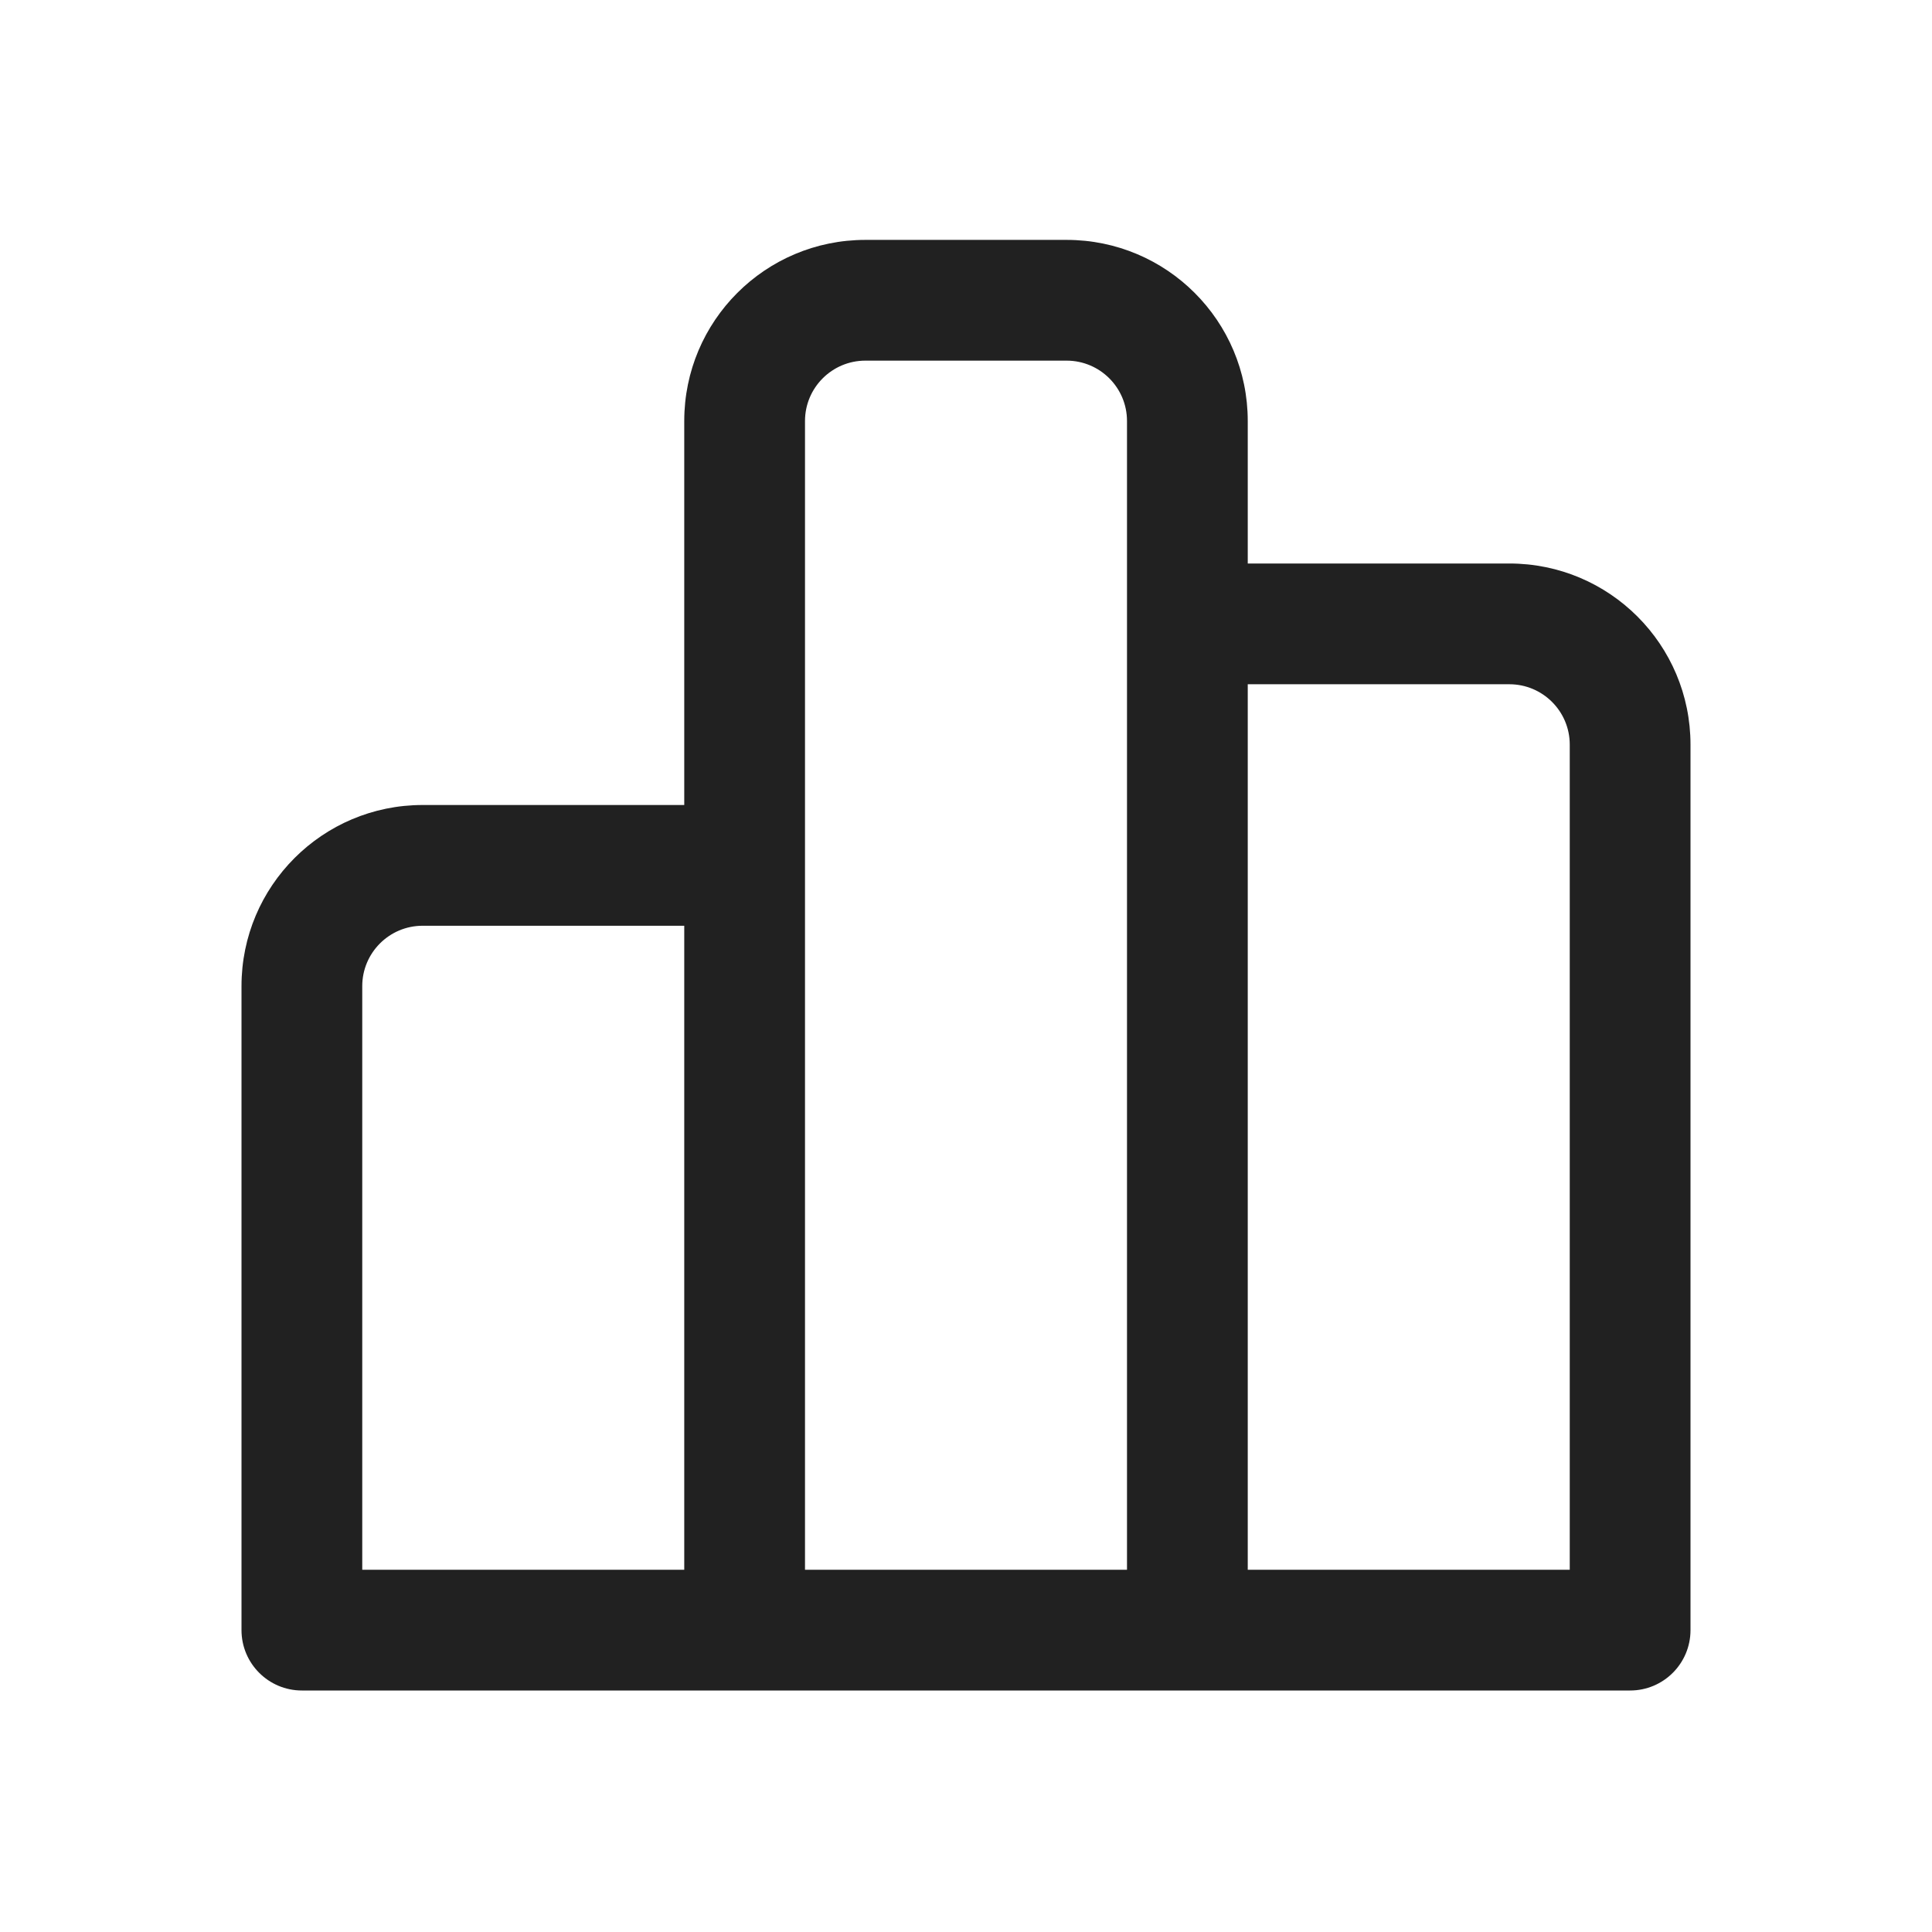 <?xml version="1.0" encoding="UTF-8"?>
<svg width="800px" height="800px" viewBox="0 0 24 24" version="1.1" xmlns="http://www.w3.org/2000/svg" xmlns:xlink="http://www.w3.org/1999/xlink">
    
    <title>ic_fluent_data_histogram_24_regular</title>
    <desc>Created with Sketch.</desc>
    <g id="🔍-System-Icons" stroke="none" stroke-width="1" fill="none" fill-rule="evenodd">
        <g id="ic_fluent_data_histogram_24_regular" fill="#212121" fill-rule="nonzero">
            <path d="M13.25,2.98 C14.493,2.98 15.5,3.987 15.5,5.23 L15.5,7 L18.75,7 C19.993,7 21,8.007 21,9.25 L21,20.25 C21,20.664 20.664,21 20.25,21 L3.75,21 C3.336,21 3,20.664 3,20.25 L3,12.25 C3,11.007 4.007,10 5.25,10 L8.5,10 L8.5,5.23 C8.5,3.987 9.507,2.98 10.75,2.98 L13.25,2.98 Z M18.75,8.5 L15.5,8.5 L15.5,19.5 L19.5,19.5 L19.5,9.25 C19.5,8.836 19.164,8.5 18.75,8.5 L18.75,8.5 Z M13.25,4.48 L10.75,4.48 C10.336,4.48 10,4.816 10,5.23 L10,19.5 L14,19.5 L14,5.23 C14,4.816 13.664,4.48 13.25,4.48 Z M8.5,11.5 L5.25,11.5 C4.836,11.5 4.5,11.836 4.5,12.25 L4.5,19.5 L8.5,19.5 L8.5,11.5 Z" id="🎨-Color">
</path>
        </g>
    </g>
</svg>